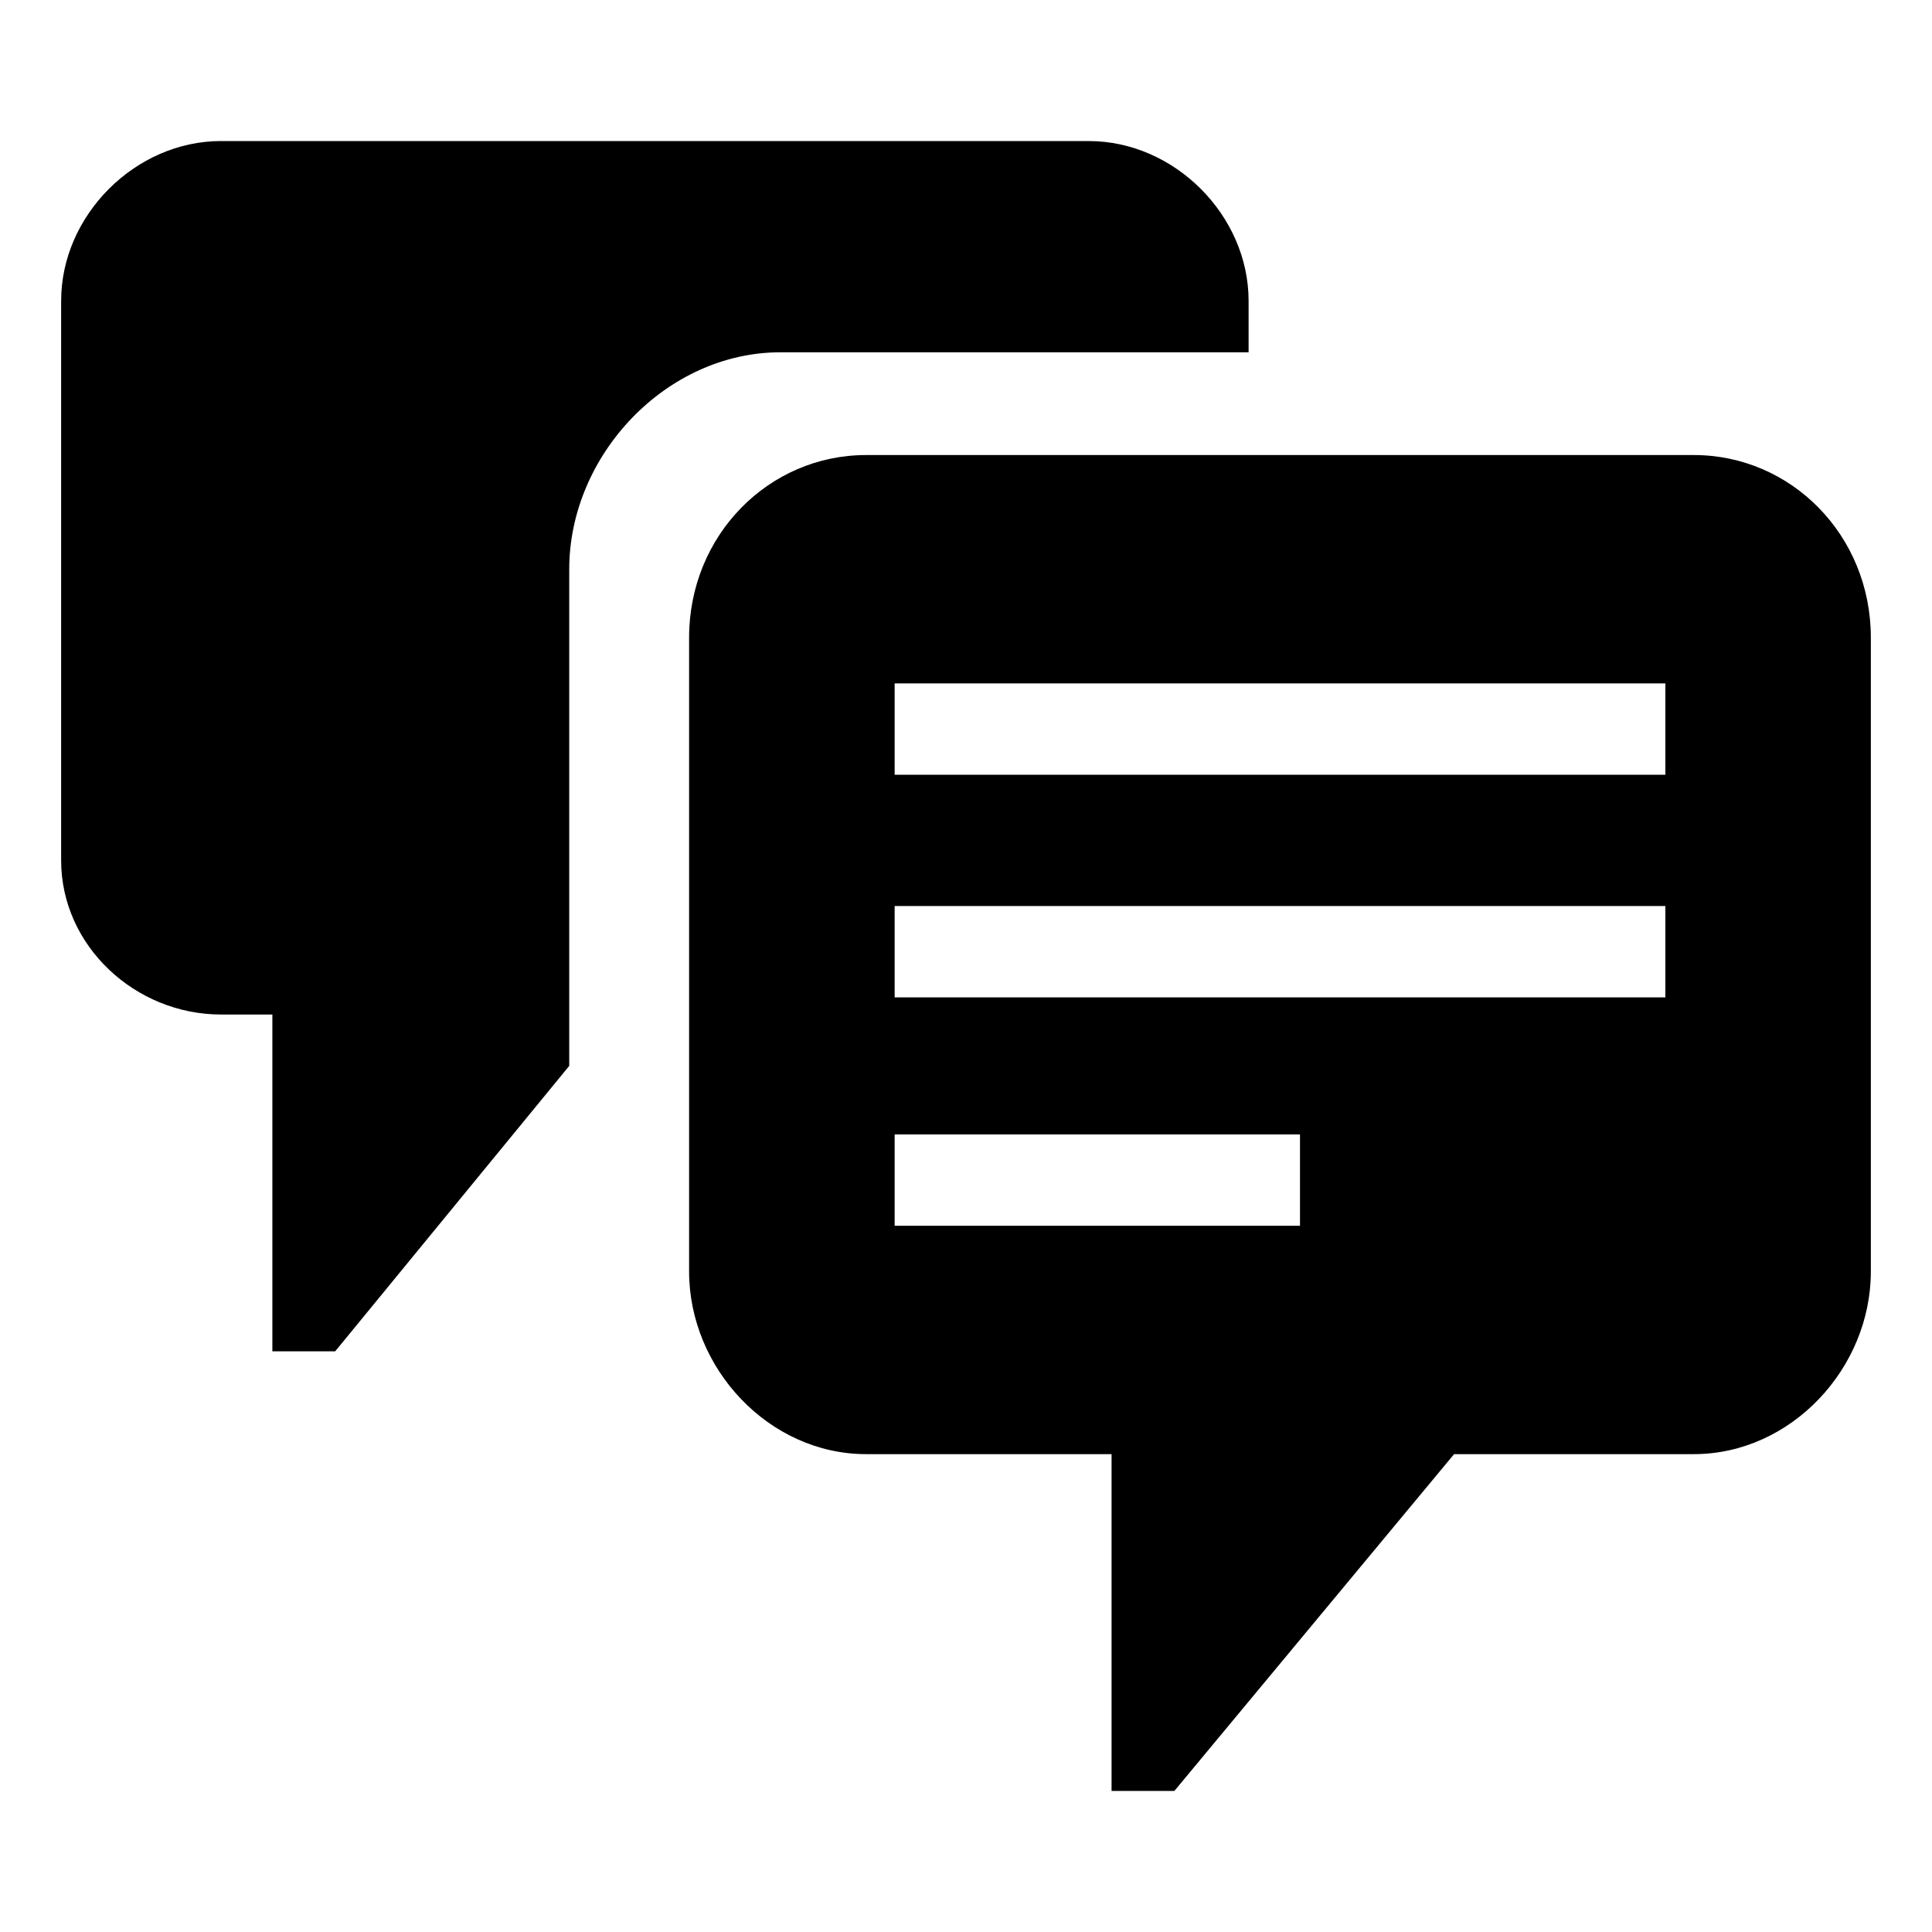 <?xml version="1.0" encoding="UTF-8"?>
<!-- Uploaded to: SVG Repo, www.svgrepo.com, Generator: SVG Repo Mixer Tools -->
<svg fill="#000000" width="800px" height="800px" version="1.1" viewBox="144 144 512 512" xmlns="http://www.w3.org/2000/svg">
 <path d="m202.56 181.38h229.97c22.695 0 42.363 19.668 42.363 42.363v13.617h-124.06c-30.258 0-55.98 27.234-55.98 57.492v131.62l-62.031 75.648h-16.641v-89.262h-13.617c-22.695 0-42.363-18.156-42.363-40.848v-148.27c0-22.695 19.668-42.363 42.363-42.363zm390.34 83.211h-219.38c-25.719 0-46.902 21.18-46.902 48.414v167.94c0 25.719 21.18 48.414 46.902 48.414h65.055v89.262h16.641l74.133-89.262h63.543c25.719 0 46.902-22.695 46.902-48.414v-167.94c0-27.234-21.18-48.414-46.902-48.414zm-211.81 60.52h204.25v24.207h-204.25zm0 119.52h107.42v24.207h-107.42zm0-60.52h204.25v24.207h-204.25z" fill-rule="evenodd"/>
</svg>